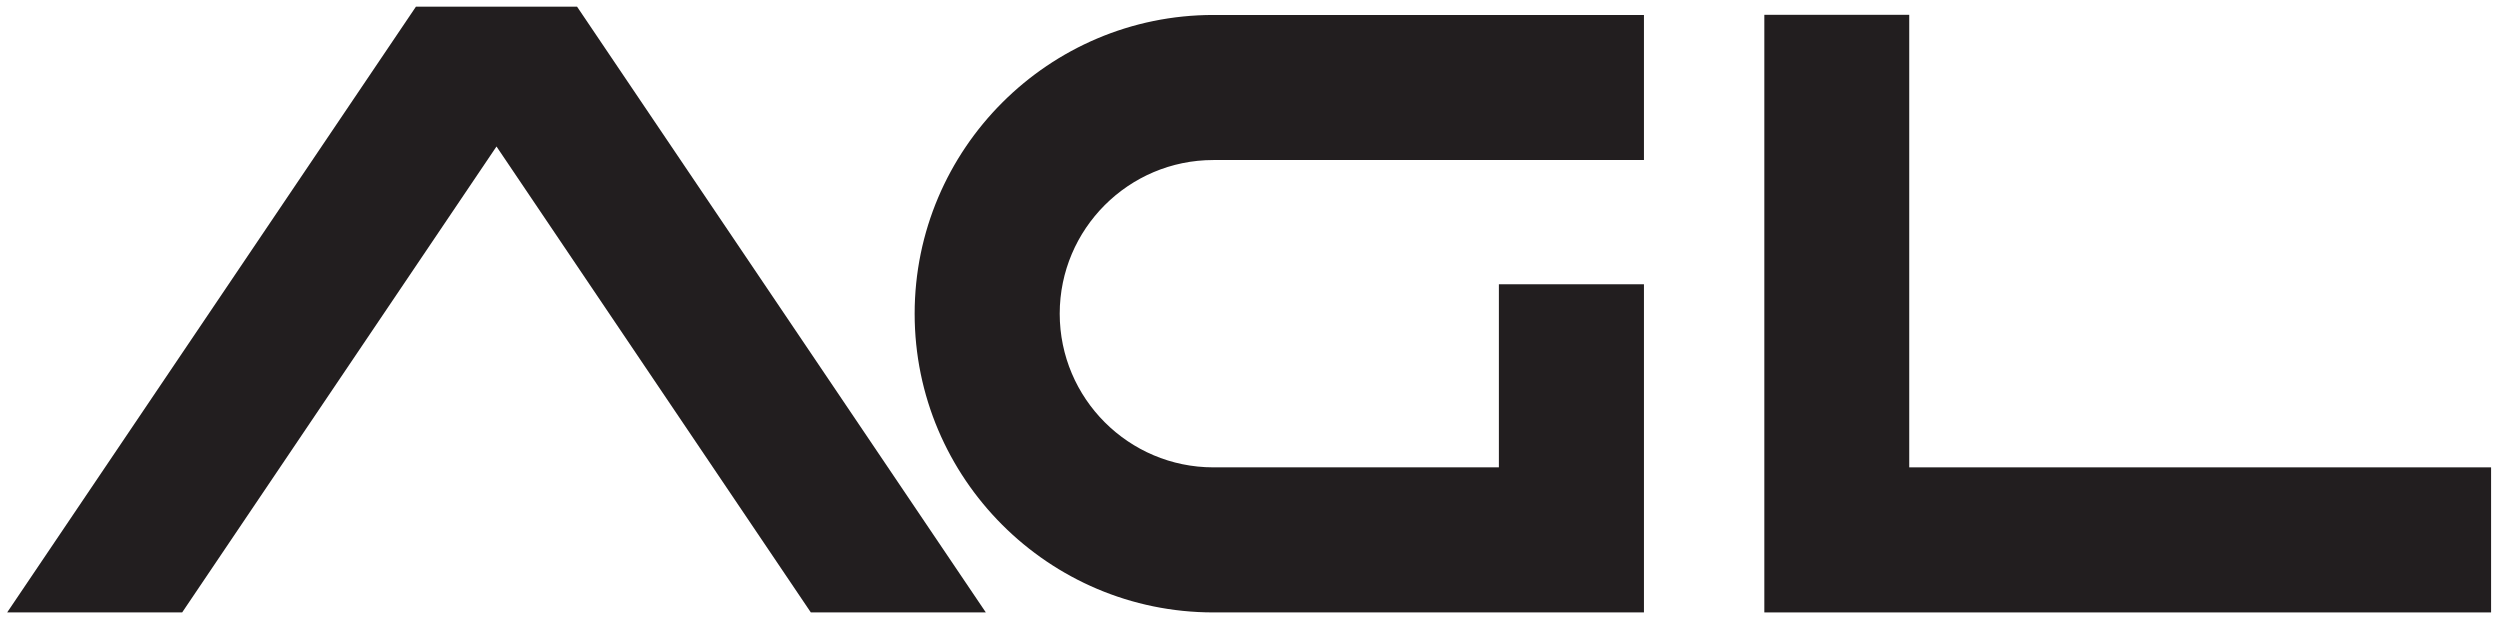 <svg width="157" height="39" viewBox="0 0 157 39" fill="none" xmlns="http://www.w3.org/2000/svg">
<path d="M156.44 38.46H110.8V0.93H119.9V29.35H156.44V38.46Z" fill="#221E1F"/>
<path d="M103.24 38.46H76.2C65.85 38.46 57.44 30.04 57.44 19.7C57.44 9.36 65.86 0.94 76.2 0.94H103.24V10.05H76.2C70.88 10.05 66.55 14.38 66.55 19.7C66.55 25.02 70.88 29.35 76.2 29.35H94.13V17.85H103.24V38.46Z" fill="#221E1F"/>
<path d="M11.44 38.46L31.18 9.2L50.92 38.46H61.91L36.24 0.42H26.12L0.45 38.46H11.44Z" fill="#221E1F"/>
</svg>
